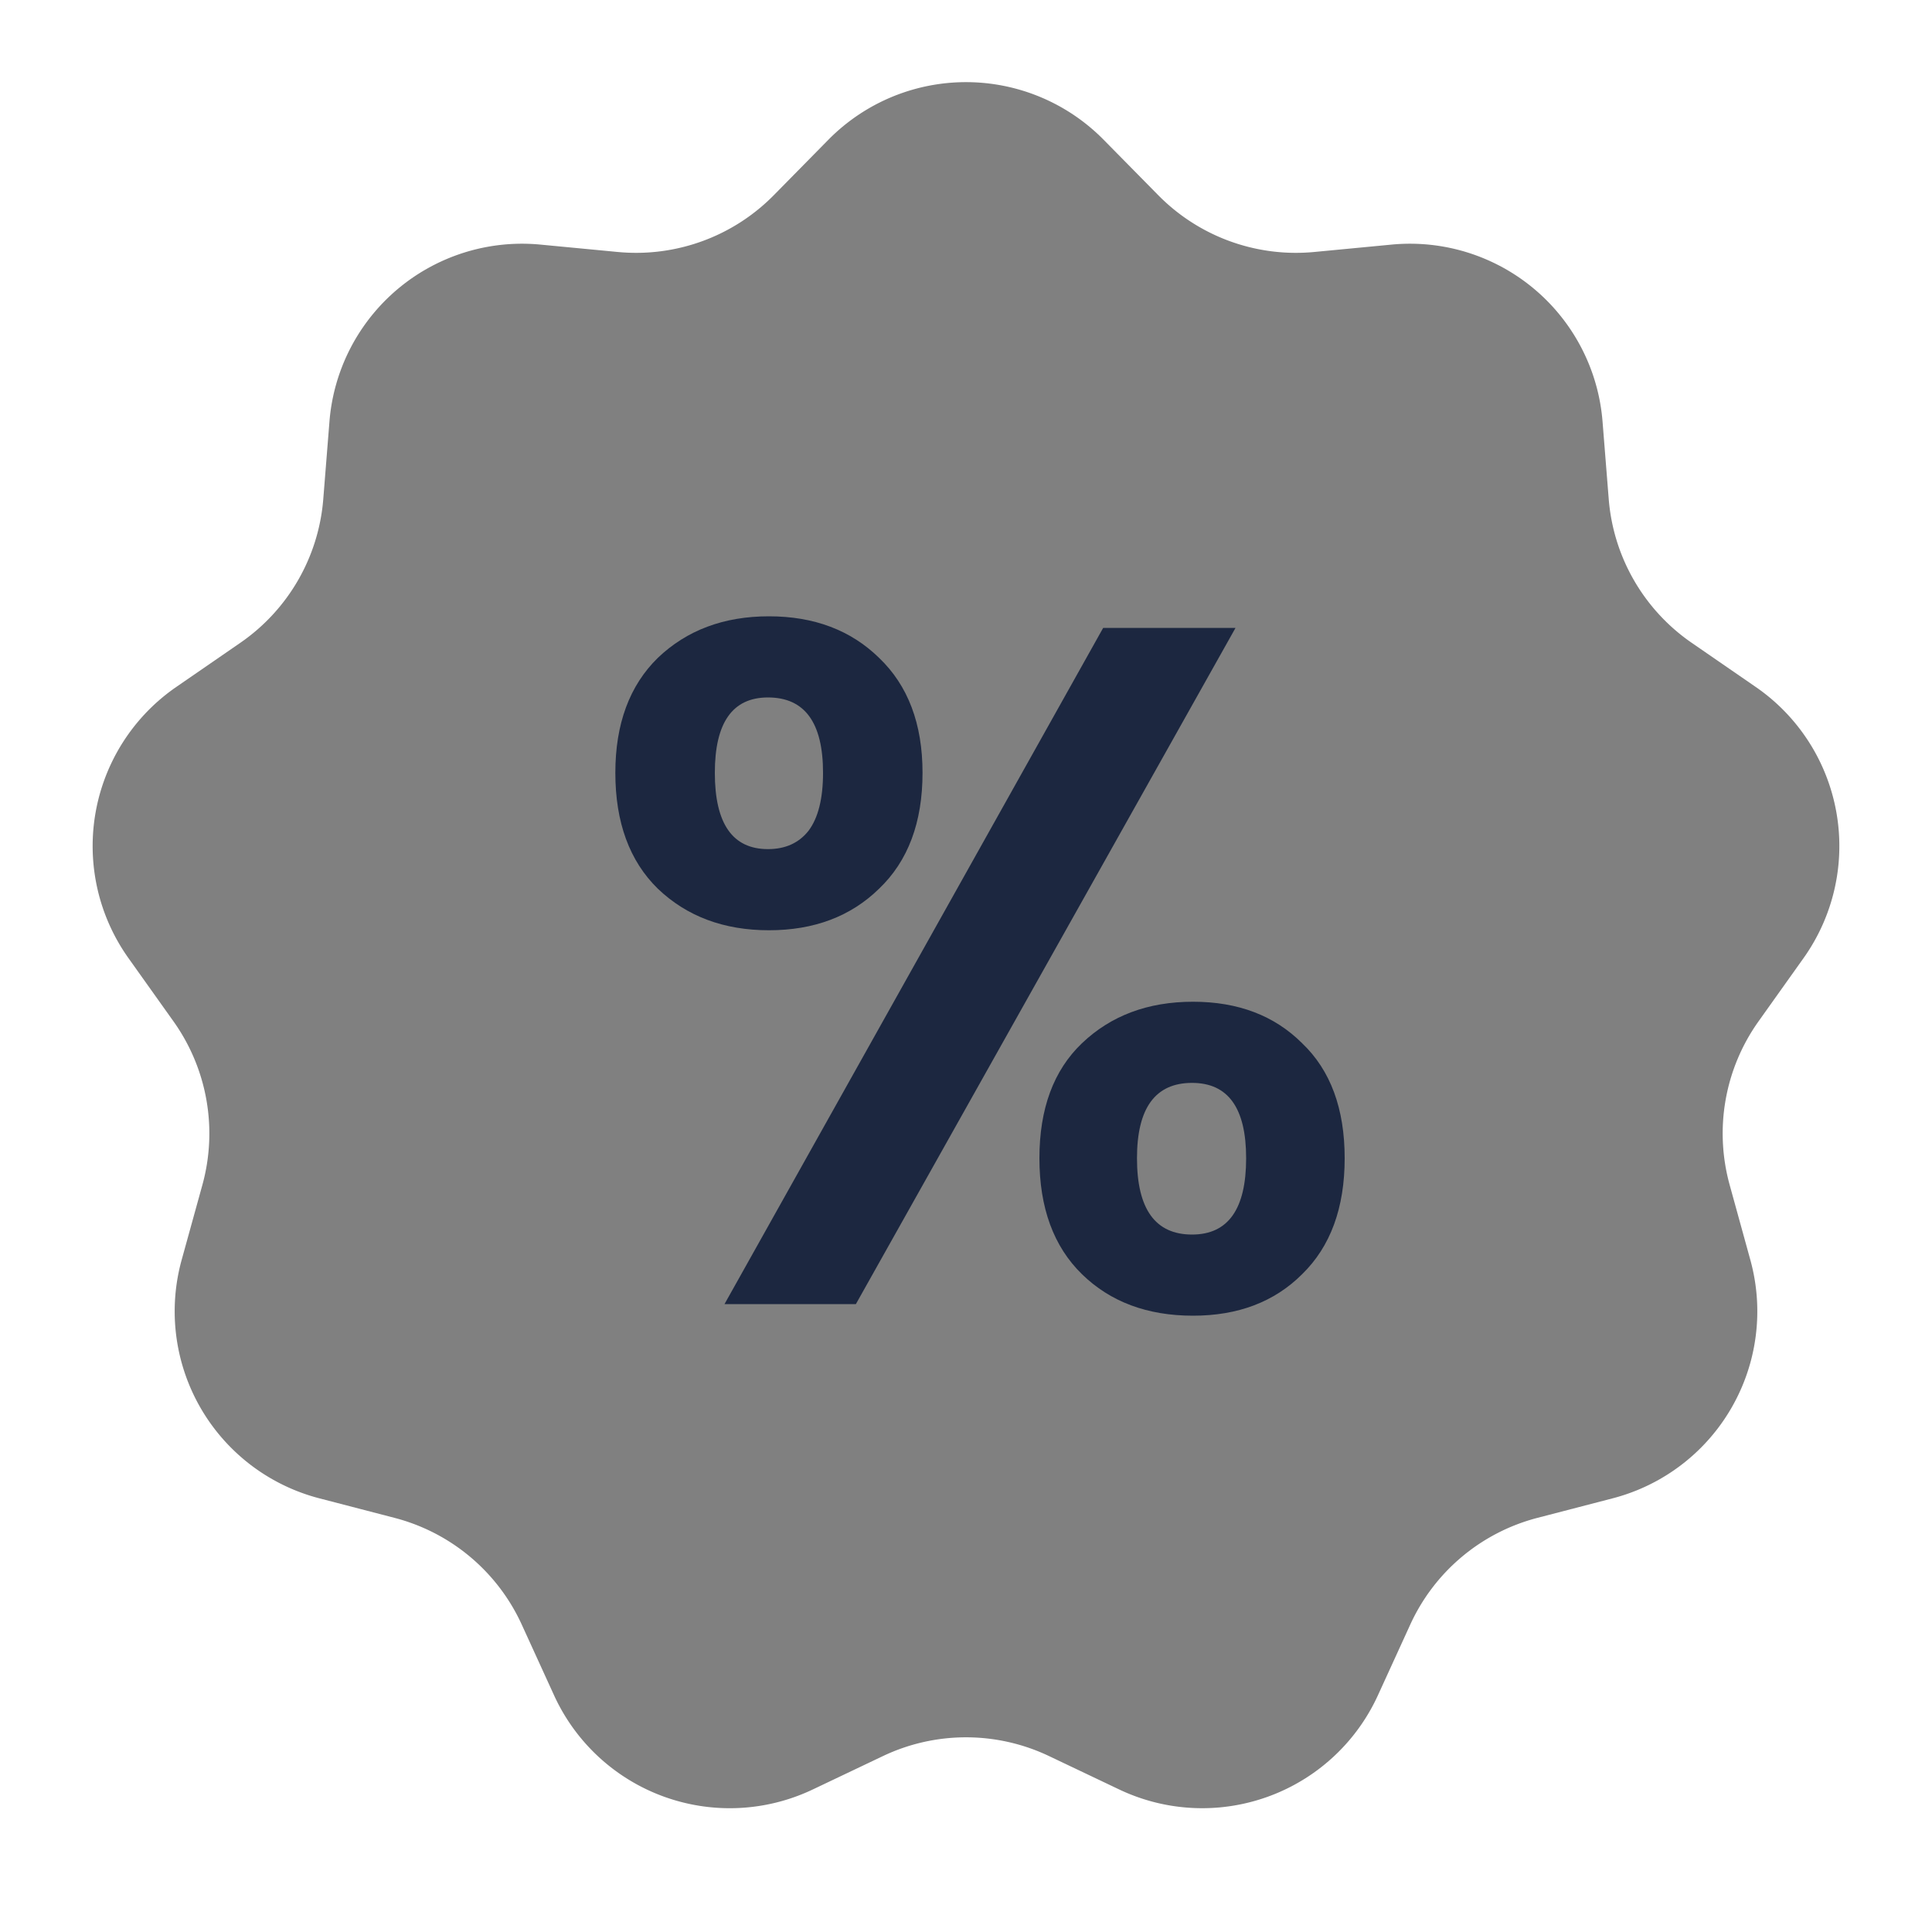 <svg width="40" height="40" fill="none" xmlns="http://www.w3.org/2000/svg"><path d="M17.15 2.894a4 4 0 0 1 5.7 0l1.13 1.147a4 4 0 0 0 3.23 1.176l1.602-.153a4 4 0 0 1 4.367 3.664l.128 1.605a4 4 0 0 0 1.718 2.976l1.326.914a4 4 0 0 1 .99 5.613l-.934 1.312a4 4 0 0 0-.596 3.385l.428 1.552a4 4 0 0 1-2.85 4.936l-1.559.405a4 4 0 0 0-2.632 2.209l-.67 1.465a4 4 0 0 1-5.356 1.949l-1.454-.692a4 4 0 0 0-3.436 0l-1.454.692a4 4 0 0 1-5.357-1.95l-.669-1.464a4 4 0 0 0-2.633-2.209l-1.558-.405a4 4 0 0 1-2.85-4.936l.429-1.552a4 4 0 0 0-.597-3.385l-.934-1.312a4 4 0 0 1 .99-5.613l1.326-.914a4 4 0 0 0 1.718-2.976l.128-1.605a4 4 0 0 1 4.367-3.664l1.603.153a4 4 0 0 0 3.23-1.176l1.129-1.147Z" fill="#808080"/><path d="M12.74 16c0-1.013.294-1.807.88-2.38.6-.573 1.367-.86 2.3-.86.934 0 1.694.287 2.28.86.6.573.9 1.367.9 2.38 0 1.027-.3 1.827-.9 2.4-.586.573-1.346.86-2.28.86-.933 0-1.7-.287-2.3-.86-.586-.573-.88-1.373-.88-2.4Zm12.84-3-7.86 14H15l7.84-14h2.74Zm-9.68 1.44c-.733 0-1.1.52-1.1 1.56 0 1.053.367 1.58 1.1 1.58.36 0 .64-.127.84-.38.2-.267.3-.667.3-1.2 0-1.04-.38-1.56-1.14-1.56Zm5.62 9.54c0-1.027.294-1.82.88-2.38.6-.573 1.367-.86 2.3-.86.934 0 1.687.287 2.26.86.587.56.88 1.353.88 2.38s-.293 1.827-.88 2.4c-.573.573-1.326.86-2.26.86-.946 0-1.713-.287-2.3-.86-.586-.573-.88-1.373-.88-2.4Zm3.16-1.56c-.76 0-1.14.52-1.14 1.56 0 1.053.38 1.58 1.14 1.58.747 0 1.12-.527 1.12-1.58 0-1.04-.373-1.56-1.12-1.56Z" fill="#1C2740"/></svg>
